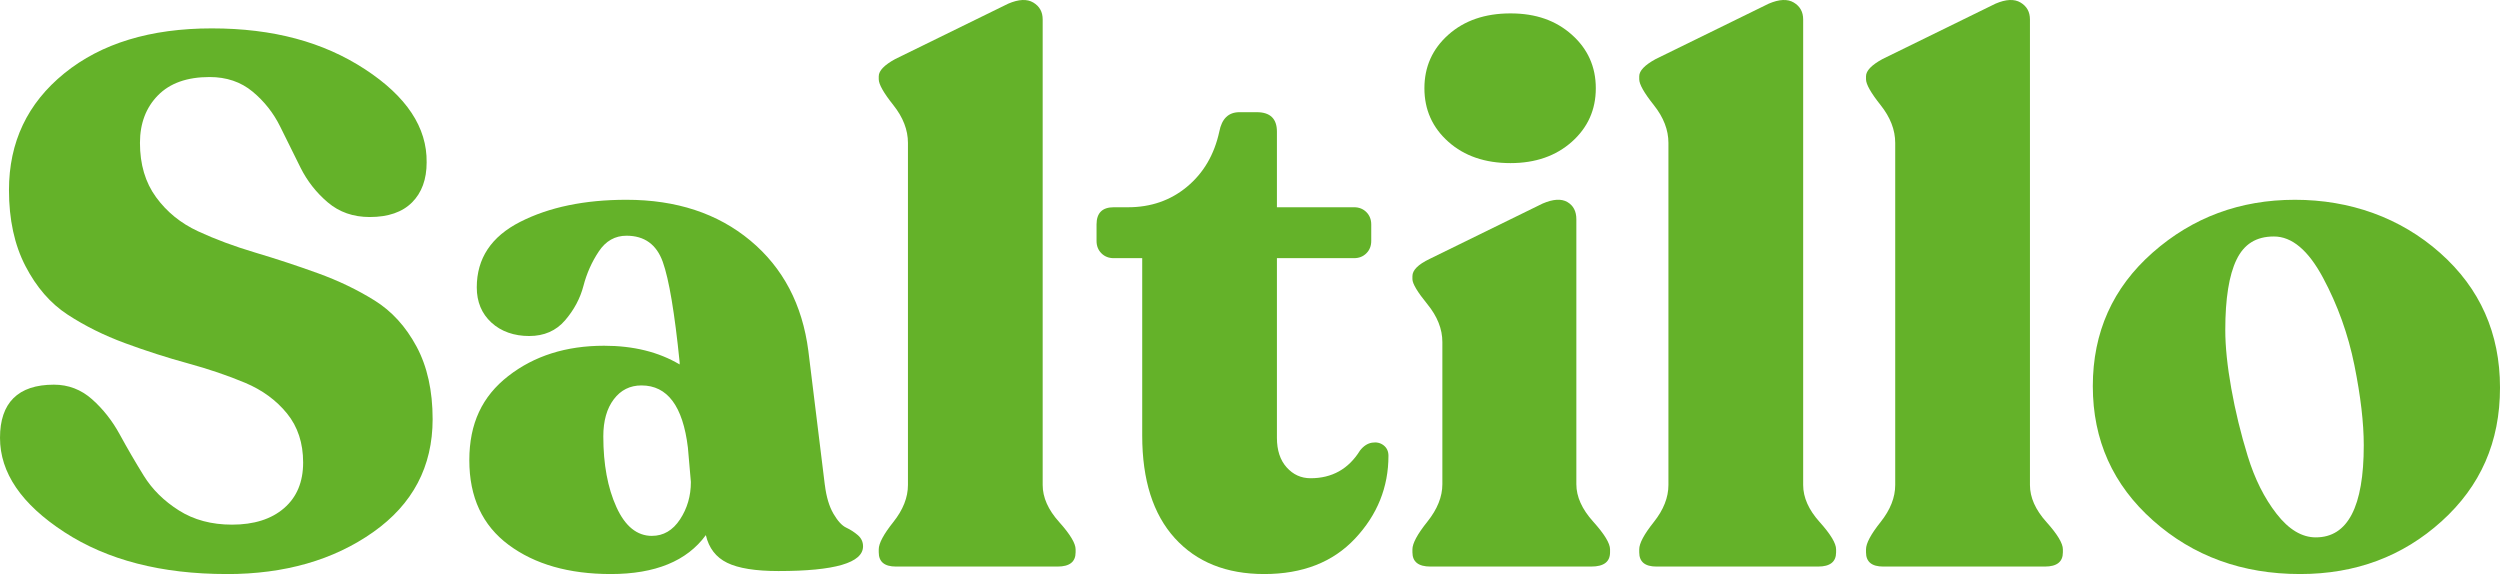 <?xml version="1.0" encoding="UTF-8"?>
<svg id="Capa_2" data-name="Capa 2" xmlns="http://www.w3.org/2000/svg" viewBox="0 0 2171.1 498.52">
  <defs>
    <style>
      .cls-1 {
        fill: #64b229;
      }
    </style>
  </defs>
  <g id="Capa_1-2" data-name="Capa 1">
    <g>
      <path class="cls-1" d="M196.96,498.52c-56.78,0-103.79-12.13-141.06-36.4C18.63,437.85,0,410.55,0,380.21s15.6-46.15,46.8-46.15c12.56,0,23.61,4.23,33.15,12.68,9.53,8.45,17.55,18.64,24.05,30.55,6.5,11.92,13.43,23.84,20.8,35.75,7.36,11.92,17.55,22,30.55,30.23,13,8.24,28.38,12.35,46.15,12.35,19.06,0,34.13-4.76,45.18-14.3,11.05-9.53,16.58-22.75,16.58-39.65s-4.66-31.09-13.98-42.58c-9.32-11.48-21.45-20.36-36.4-26.65-14.95-6.28-31.53-11.91-49.73-16.9-18.2-4.98-36.4-10.83-54.6-17.55-18.2-6.71-34.78-14.95-49.73-24.7-14.95-9.75-27.2-23.83-36.73-42.25-9.54-18.41-14.3-40.4-14.3-65.98,0-41.6,16.03-75.4,48.1-101.41,32.06-26,74.75-39,128.06-39s96.74,11.81,132.93,35.43c36.18,23.62,54.05,50.6,53.63,80.93,0,14.74-4.23,26.33-12.68,34.78-8.45,8.45-20.7,12.68-36.73,12.68-14.3,0-26.44-4.23-36.4-12.68-9.97-8.45-17.88-18.53-23.73-30.23-5.85-11.7-11.7-23.5-17.55-35.43-5.85-11.91-13.87-22.1-24.05-30.55-10.19-8.45-22.65-12.68-37.38-12.68-19.5,0-34.45,5.31-44.85,15.93-10.4,10.62-15.6,24.38-15.6,41.28,0,18.64,4.65,34.35,13.98,47.13,9.31,12.79,21.45,22.65,36.4,29.58,14.95,6.94,31.53,13.11,49.73,18.53,18.2,5.42,36.29,11.38,54.28,17.88,17.98,6.5,34.45,14.41,49.4,23.73,14.95,9.32,27.08,22.65,36.4,39.98,9.31,17.34,13.98,38.35,13.98,63.05,0,41.18-17.23,73.89-51.68,98.16-34.45,24.27-76.82,36.4-127.08,36.4Z"/>
      <path class="cls-1" d="M716.34,421.16c1.3,10.4,3.79,18.75,7.48,25.03,3.68,6.29,7.36,10.3,11.05,12.03,3.68,1.74,7.04,3.9,10.08,6.5,3.03,2.6,4.55,5.85,4.55,9.75,0,14.3-24.49,21.45-73.45,21.45-19.94,0-34.78-2.39-44.53-7.15-9.75-4.76-15.93-12.78-18.53-24.05-16.47,22.54-43.99,33.8-82.55,33.8-36.4,0-65.98-8.45-88.73-25.35-22.75-16.9-34.13-41.38-34.13-73.45s11.26-55.58,33.8-73.13c22.53-17.55,50.27-26.33,83.2-26.33,25.56,0,47.45,5.42,65.65,16.25v-1.95c-4.34-42.9-9.21-71.93-14.63-87.1-5.42-15.16-15.93-22.75-31.53-22.75-9.97,0-17.99,4.55-24.05,13.65-6.07,9.1-10.51,19.07-13.33,29.9-2.82,10.84-8.13,20.8-15.93,29.9-7.8,9.1-18.2,13.65-31.2,13.65s-24.38-3.9-32.83-11.7c-8.45-7.8-12.68-17.98-12.68-30.55,0-25.13,12.56-44.09,37.7-56.88,25.13-12.78,55.9-19.18,92.31-19.18,43.33,0,79.19,11.81,107.58,35.43,28.38,23.62,45.18,55.58,50.38,95.88l14.3,116.36ZM566.18,465.37c9.96,0,18.09-4.76,24.38-14.3,6.28-9.53,9.43-20.36,9.43-32.5l-2.6-29.9c-4.34-35.97-17.77-53.95-40.3-53.95-9.97,0-17.99,4.01-24.05,12.03-6.07,8.02-9.1,18.75-9.1,32.18,0,24.27,3.79,44.75,11.38,61.43,7.58,16.69,17.88,25.03,30.88,25.03Z"/>
      <path class="cls-1" d="M778.09,492.02c-9.97,0-14.95-4.11-14.95-12.35v-2.6c0-5.2,4.23-13.1,12.68-23.73,8.45-10.61,12.68-21.34,12.68-32.18V124.1c0-11.26-4.23-22.2-12.68-32.83-8.45-10.61-12.68-18.09-12.68-22.43v-2.6c0-4.76,4.76-9.75,14.3-14.95L875.59,3.19c9.1-3.9,16.35-4.23,21.78-.98,5.41,3.25,8.13,8.13,8.13,14.63v404.32c0,10.84,4.76,21.56,14.3,32.18,9.53,10.62,14.3,18.53,14.3,23.73v2.6c0,8.24-5.2,12.35-15.6,12.35h-140.41Z"/>
      <path class="cls-1" d="M1097.9,498.52c-32.94,0-58.83-10.4-77.68-31.2-18.85-20.8-28.28-50.48-28.28-89.06v-154.06h-24.7c-4.34,0-7.91-1.4-10.73-4.23-2.82-2.81-4.23-6.39-4.23-10.73v-14.3c0-9.96,4.98-14.95,14.95-14.95h12.35c19.93,0,37.05-5.95,51.35-17.88,14.3-11.91,23.61-27.84,27.95-47.78,2.16-11.26,8.01-16.9,17.55-16.9h14.95c11.7,0,17.55,5.64,17.55,16.9v65.65h66.95c4.33,0,7.9,1.41,10.73,4.23,2.81,2.82,4.23,6.4,4.23,10.73v14.3c0,4.34-1.41,7.91-4.23,10.73-2.82,2.82-6.4,4.23-10.73,4.23h-66.95v156.01c0,10.84,2.81,19.4,8.45,25.68,5.63,6.29,12.56,9.43,20.8,9.43,18.63,0,32.93-8.01,42.9-24.05,3.03-3.9,6.5-6.18,10.4-6.83,3.9-.65,7.25.11,10.08,2.27,2.81,2.17,4.23,5.2,4.23,9.1,0,27.3-9.65,51.25-28.93,71.83-19.29,20.59-45.61,30.88-78.98,30.88Z"/>
      <path class="cls-1" d="M1242.21,492.02c-10.4,0-15.6-4.11-15.6-12.35v-2.6c0-5.2,4.33-13.21,13-24.05,8.66-10.83,13-21.66,13-32.5v-123.51c0-11.26-4.34-22.2-13-32.83-8.67-10.61-13-17.88-13-21.78v-2.6c0-5.2,4.98-10.18,14.95-14.95l98.16-48.1c9.1-3.9,16.25-4.33,21.45-1.3,5.2,3.04,7.8,8.02,7.8,14.95v230.11c0,10.84,4.88,21.67,14.63,32.5,9.75,10.84,14.63,18.85,14.63,24.05v2.6c0,8.24-5.42,12.35-16.25,12.35h-139.76ZM1311.76,141.65c-22.1,0-40.09-6.18-53.95-18.53-13.87-12.35-20.8-27.84-20.8-46.48s6.93-34.13,20.8-46.48c13.86-12.35,31.85-18.53,53.95-18.53s39.43,6.18,53.3,18.53c13.86,12.35,20.8,27.85,20.8,46.48s-6.94,34.13-20.8,46.48c-13.87,12.35-31.64,18.53-53.3,18.53Z"/>
      <path class="cls-1" d="M1438.52,492.02c-9.97,0-14.95-4.11-14.95-12.35v-2.6c0-5.2,4.23-13.1,12.68-23.73,8.45-10.61,12.68-21.34,12.68-32.18V124.1c0-11.26-4.23-22.2-12.68-32.83-8.45-10.61-12.68-18.09-12.68-22.43v-2.6c0-4.76,4.76-9.75,14.3-14.95l98.16-48.1c9.1-3.9,16.35-4.23,21.78-.98,5.41,3.25,8.13,8.13,8.13,14.63v404.32c0,10.84,4.76,21.56,14.3,32.18,9.53,10.62,14.3,18.53,14.3,23.73v2.6c0,8.24-5.2,12.35-15.6,12.35h-140.41Z"/>
      <path class="cls-1" d="M1635.47,492.02c-9.97,0-14.95-4.11-14.95-12.35v-2.6c0-5.2,4.23-13.1,12.68-23.73,8.45-10.61,12.68-21.34,12.68-32.18V124.1c0-11.26-4.23-22.2-12.68-32.83-8.45-10.61-12.68-18.09-12.68-22.43v-2.6c0-4.76,4.76-9.75,14.3-14.95l98.16-48.1c9.1-3.9,16.35-4.23,21.78-.98,5.41,3.25,8.13,8.13,8.13,14.63v404.32c0,10.84,4.76,21.56,14.3,32.18,9.53,10.62,14.3,18.53,14.3,23.73v2.6c0,8.24-5.2,12.35-15.6,12.35h-140.41Z"/>
      <path class="cls-1" d="M1997.54,498.52c-50.28,0-92.85-15.49-127.73-46.48-34.89-30.98-52.33-69.88-52.33-116.68s17.33-85.48,52-116.03c34.67-30.55,75.83-45.83,123.51-45.83s91.43,15.39,126.11,46.15c34.67,30.78,52,69.78,52,117.01s-16.9,85.48-50.7,116.03-74.75,45.83-122.86,45.83ZM2011.19,466.67c27.73,0,41.6-26.65,41.6-79.95,0-19.5-2.71-42.68-8.13-69.55-5.42-26.86-14.52-52.22-27.3-76.05-12.79-23.83-26.98-35.75-42.58-35.75s-26,6.72-32.5,20.15c-6.5,13.44-9.75,33.8-9.75,61.1,0,14.3,1.73,31.2,5.2,50.7,3.46,19.5,8.23,39.11,14.3,58.83,6.06,19.72,14.4,36.4,25.03,50.05,10.61,13.65,21.99,20.48,34.13,20.48Z"/>
    </g>
  </g>
</svg>